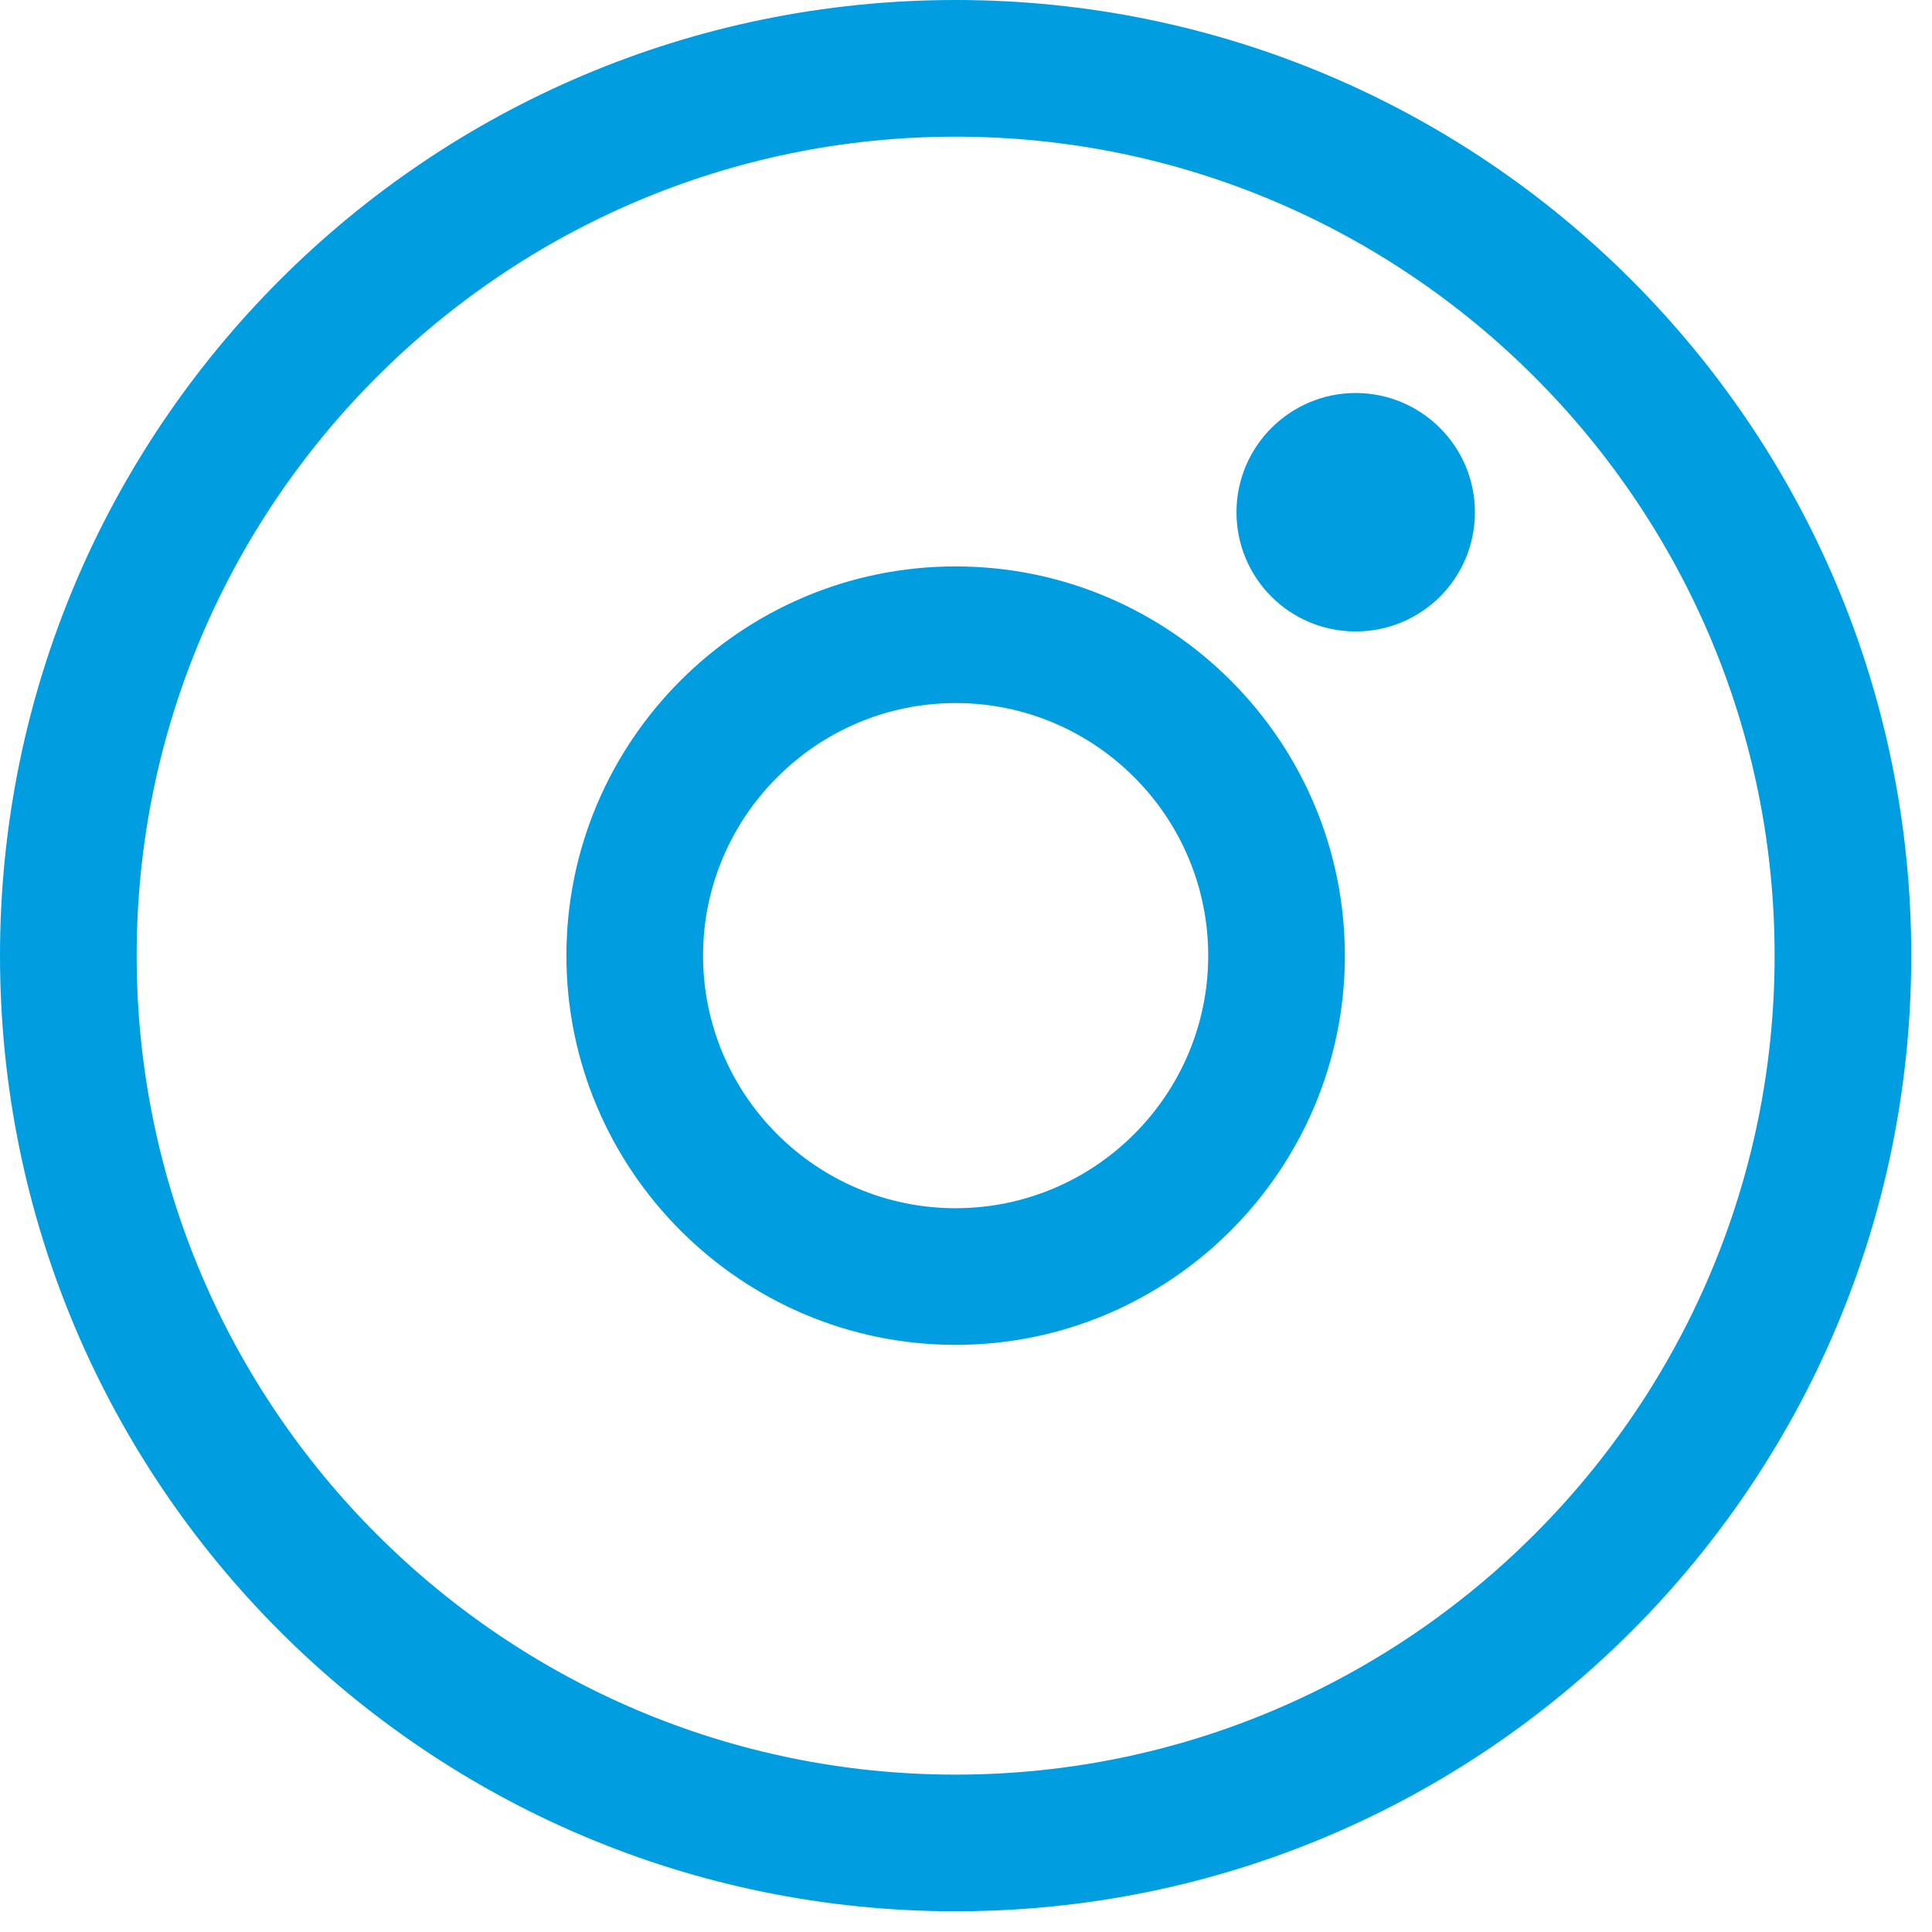 <svg width="41" height="41" viewBox="0 0 41 41" fill="none" xmlns="http://www.w3.org/2000/svg">
<g clip-path="url(#clip0)">
<path d="M20.28 12.02C15.72 12.02 12.02 15.73 12.02 20.28C12.02 24.83 15.73 28.54 20.28 28.54C24.83 28.54 28.54 24.83 28.54 20.28C28.54 15.73 24.84 12.02 20.28 12.02ZM20.28 25.64C17.32 25.64 14.92 23.23 14.92 20.28C14.92 17.33 17.33 14.92 20.28 14.92C23.24 14.92 25.64 17.33 25.64 20.28C25.64 23.23 23.24 25.64 20.28 25.64ZM28.77 8.34C27.38 8.34 26.24 9.47 26.24 10.87C26.24 12.27 27.37 13.4 28.77 13.4C30.17 13.4 31.3 12.27 31.3 10.87C31.3 9.47 30.16 8.34 28.77 8.34ZM20.28 0C9.08 0 0 9.08 0 20.28C0 31.48 9.08 40.56 20.28 40.56C31.48 40.56 40.56 31.48 40.56 20.28C40.56 9.08 31.48 0 20.28 0ZM20.28 37.66C10.7 37.66 2.9 29.86 2.9 20.28C2.9 10.7 10.7 2.9 20.28 2.9C29.86 2.9 37.66 10.7 37.66 20.28C37.66 29.86 29.86 37.66 20.28 37.66Z" fill="#009EE0"/>
</g>
<defs>
<clipPath id="clip0">
<rect width="40.56" height="40.56" fill="white"/>
</clipPath>
</defs>
</svg>
